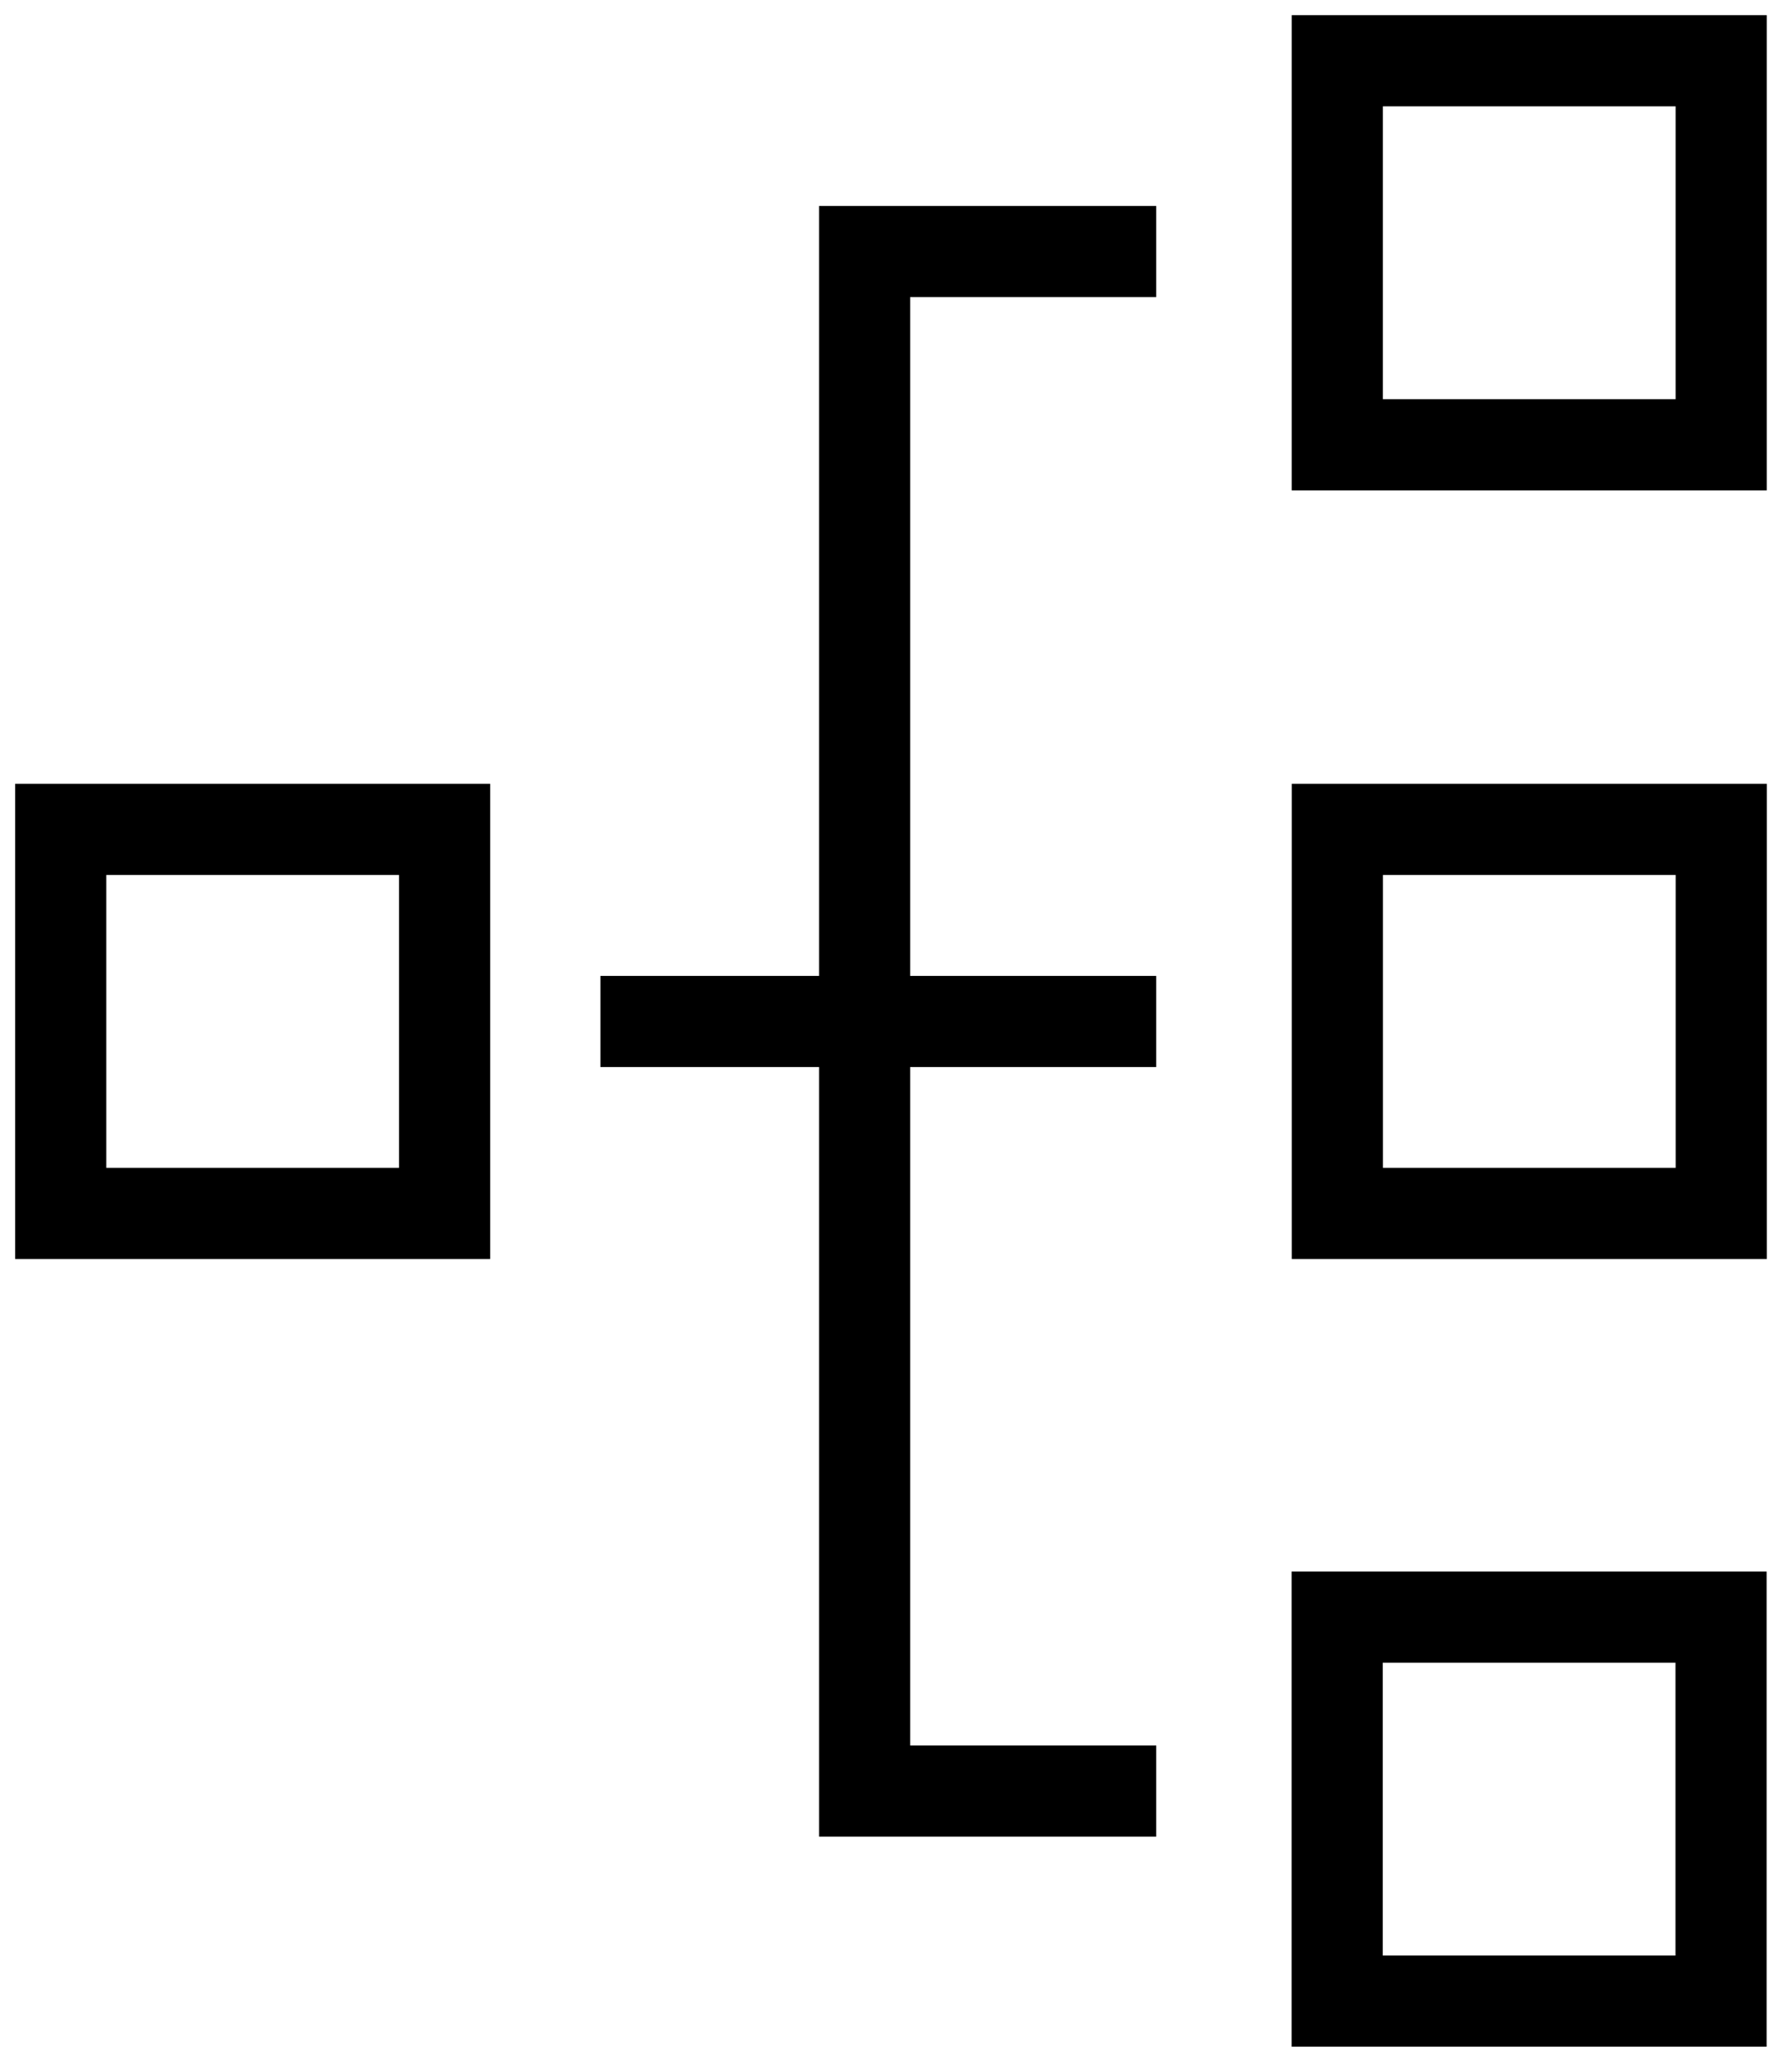 <svg width="59" height="68" viewBox="0 0 59 68" fill="none" xmlns="http://www.w3.org/2000/svg">
<path d="M56.668 14.638V2L44.03 2V14.638L56.668 14.638Z" stroke="black" stroke-width="3" stroke-miterlimit="10"/>
<path d="M56.67 39.933V27.296L44.032 27.296V39.933H56.67Z" stroke="black" stroke-width="3" stroke-miterlimit="10"/>
<path d="M56.664 65.856V53.219H44.026V65.856H56.664Z" stroke="black" stroke-width="3" stroke-miterlimit="10"/>
<path d="M19.769 33.617H38.067" stroke="black" stroke-width="3" stroke-miterlimit="10"/>
<path d="M38.067 58.945H28.466V8.278H38.067" stroke="black" stroke-width="3" stroke-miterlimit="10"/>
<path d="M14.638 39.933L14.638 27.296L2 27.296L2 39.933H14.638Z" stroke="black" stroke-width="3" stroke-miterlimit="10"/>
</svg>
